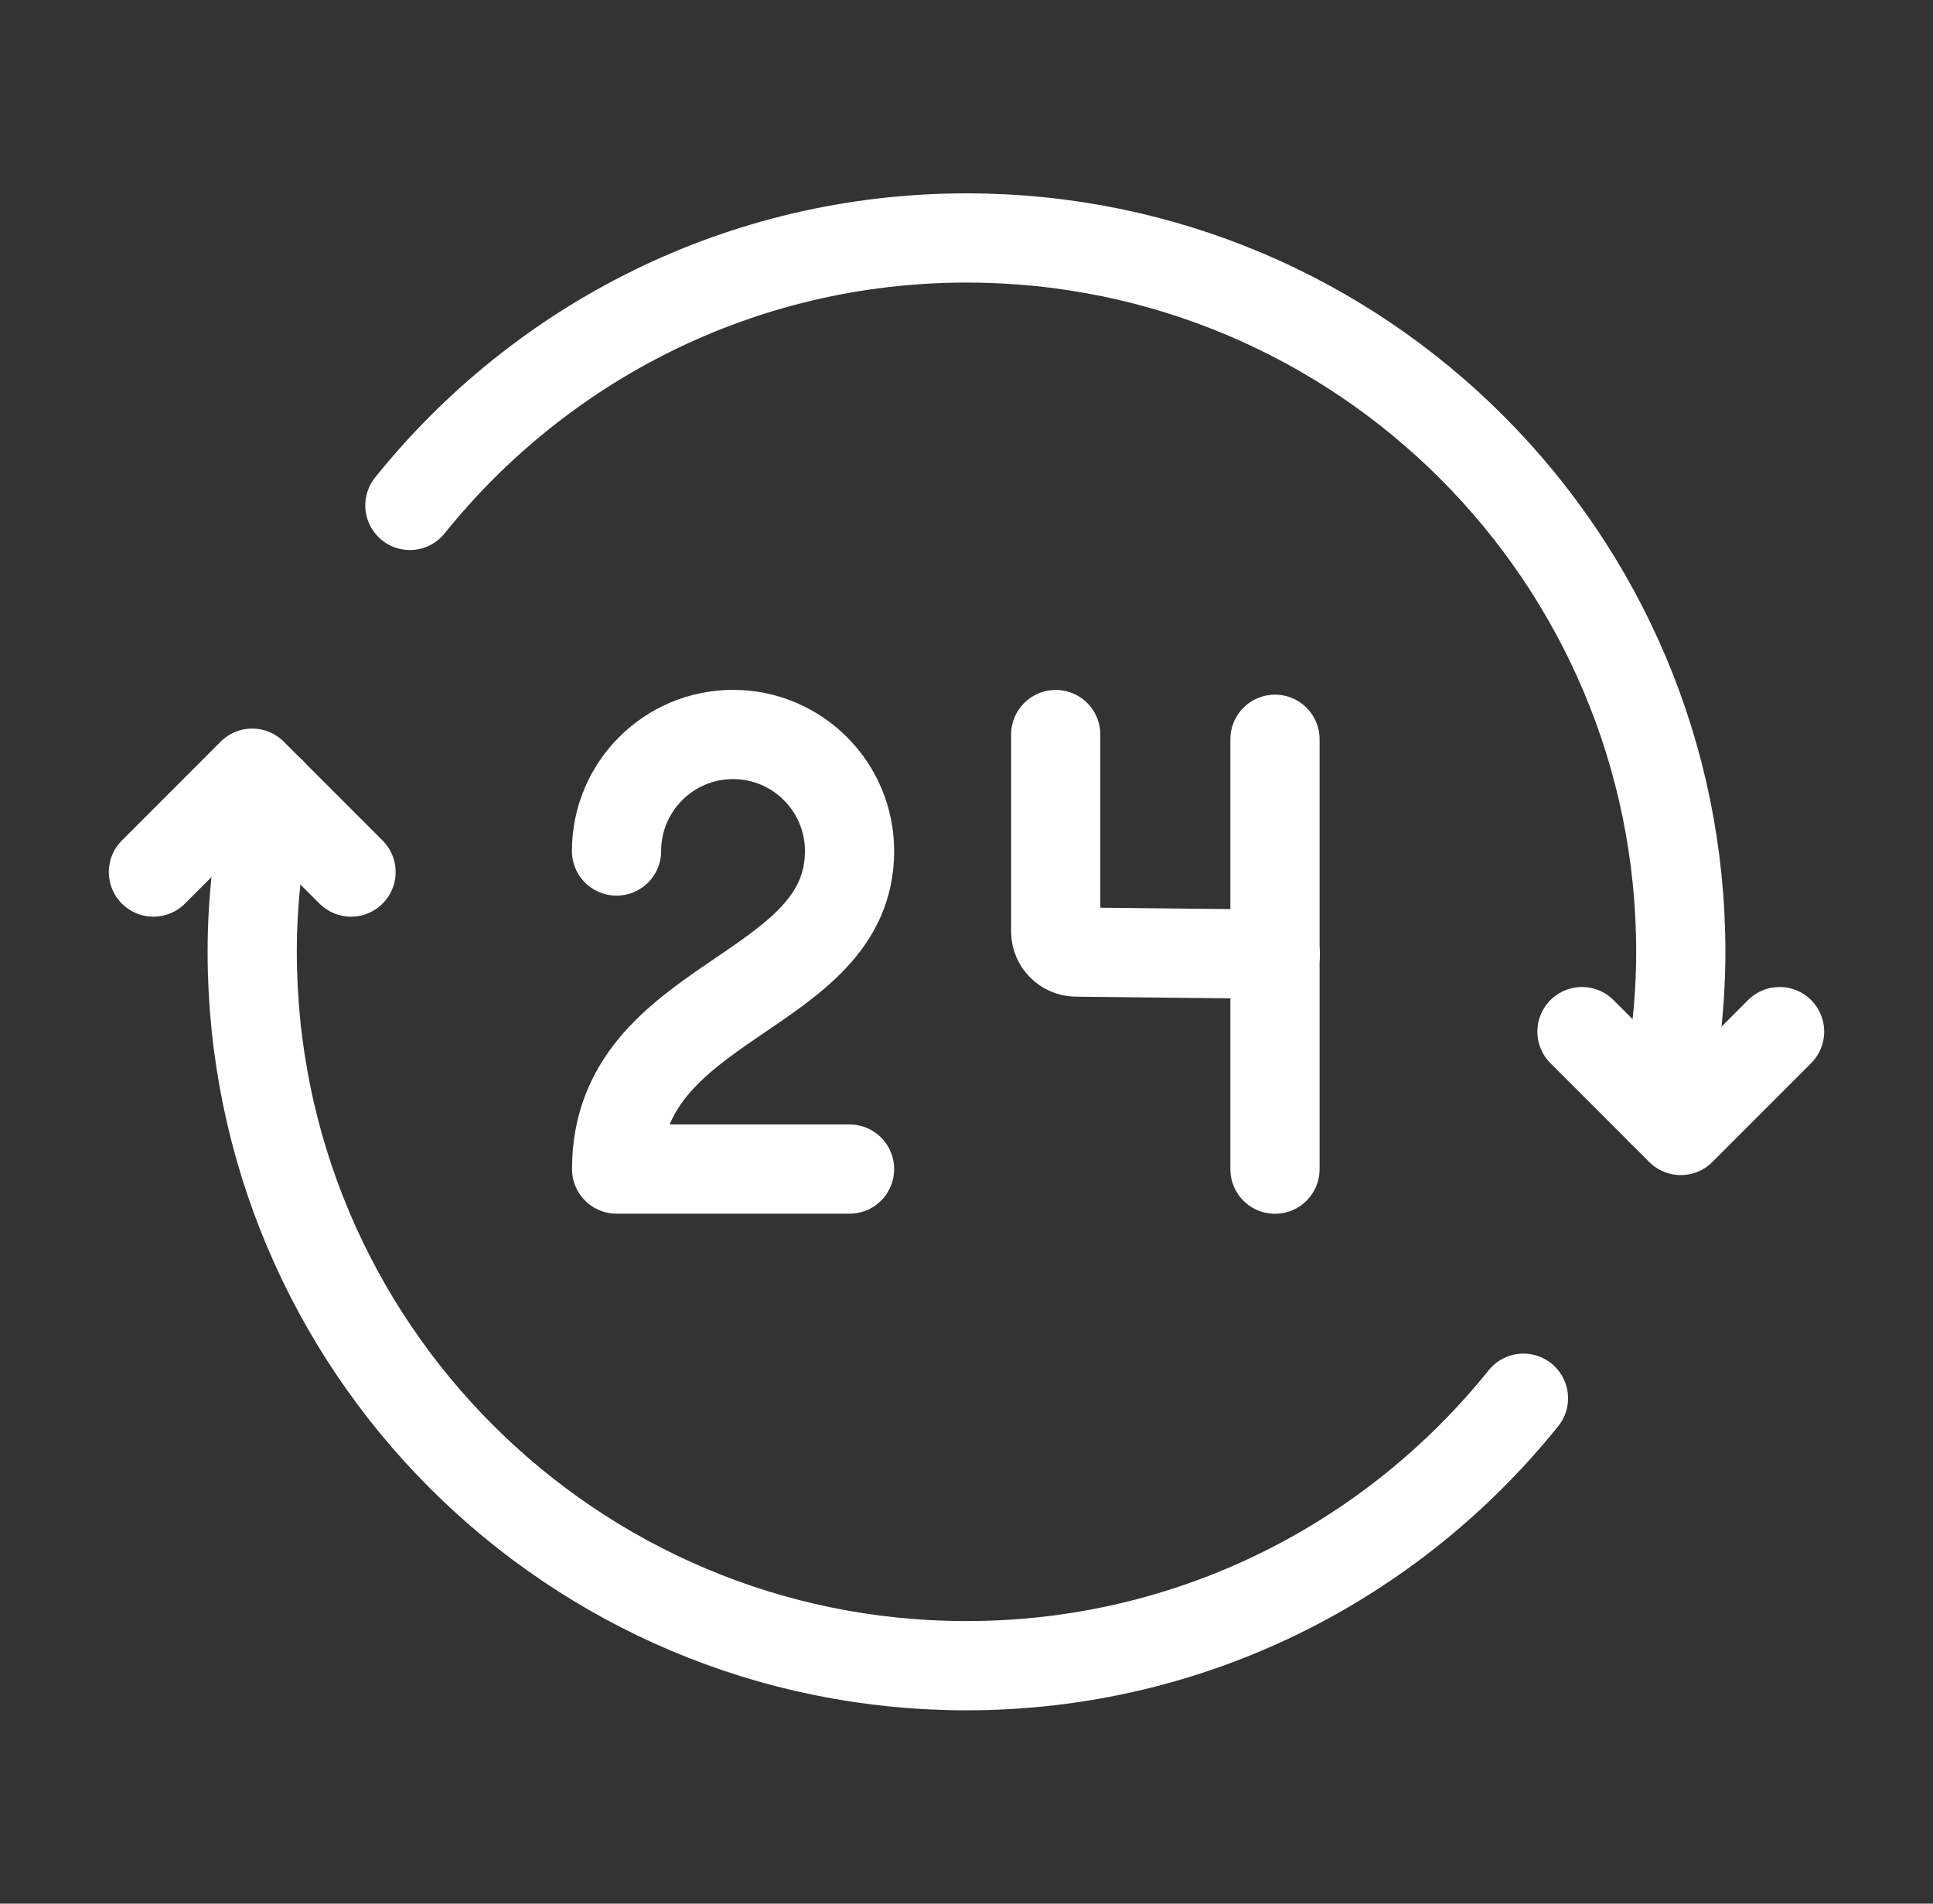 <svg width="65" height="64" viewBox="0 0 65 64" fill="none" xmlns="http://www.w3.org/2000/svg">
<rect x="0" y="0" width="65" height="64" fill="#333333" stroke="none"/>
<path d="M53.196 34.683L56.519 38.006L59.841 34.683" stroke="white" stroke-width="3" stroke-linecap="round" stroke-linejoin="round"/>
<path d="M11.804 29.318L8.481 25.995L5.159 29.318" stroke="white" stroke-width="3" stroke-linecap="round" stroke-linejoin="round"/>
<path d="M20.732 28.611C20.732 26.448 22.487 24.693 24.649 24.693C26.812 24.693 28.567 26.448 28.567 28.611C28.567 33.507 20.735 33.507 20.735 39.304H28.567" stroke="white" stroke-width="3" stroke-linecap="round" stroke-linejoin="round"/>
<path d="M42.884 32.08L36.185 32.008C35.807 32.002 35.5 31.696 35.5 31.314V24.696" stroke="white" stroke-width="3" stroke-linecap="round" stroke-linejoin="round"/>
<path d="M42.873 24.854V39.307" stroke="white" stroke-width="3" stroke-linecap="round" stroke-linejoin="round"/>
<path d="M51.228 47.008C46.825 52.485 40.081 56 32.505 56H32.5H32.495C19.23 56 8.481 45.253 8.481 31.995C8.481 30.144 8.711 28.349 9.108 26.619" stroke="white" stroke-width="3" stroke-linecap="round" stroke-linejoin="round"/>
<path d="M13.783 16.992C18.183 11.515 24.929 8 32.505 8C45.769 8 56.519 18.747 56.519 32.005C56.519 33.856 56.289 35.651 55.892 37.381" stroke="white" stroke-width="3" stroke-linecap="round" stroke-linejoin="round"/>
</svg>
